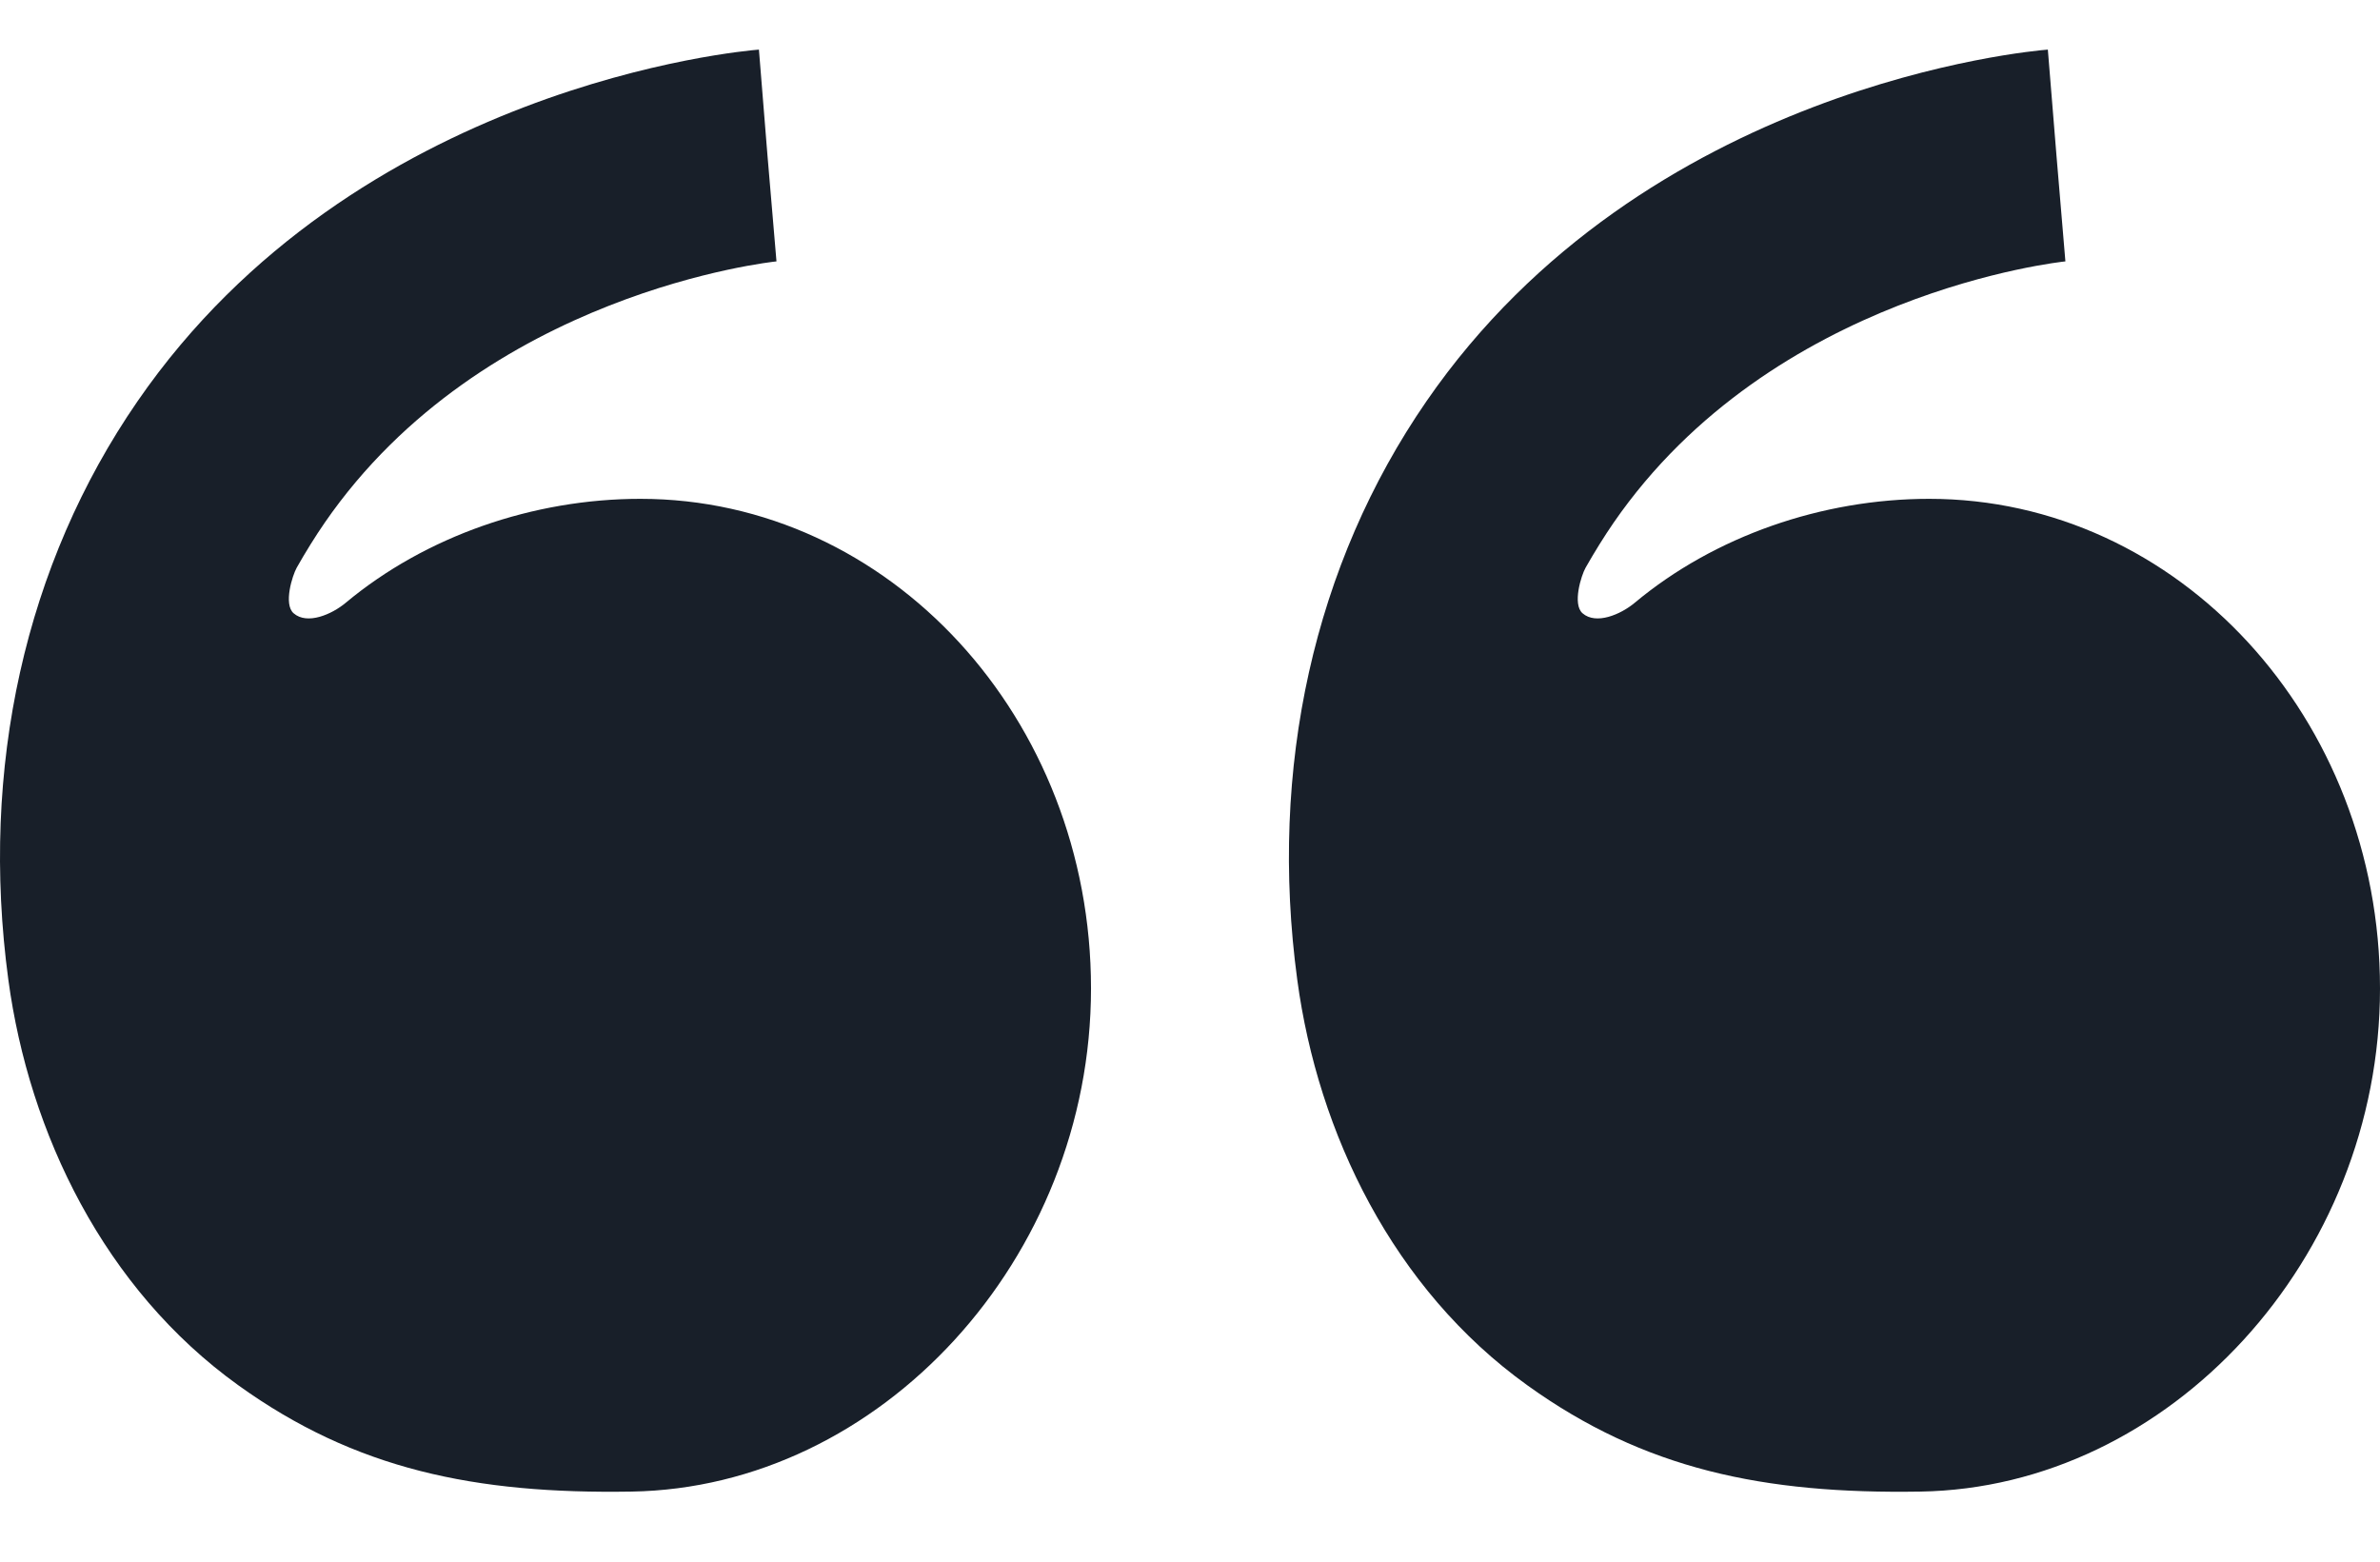 <svg width="32" height="21" viewBox="0 0 32 21" fill="none" xmlns="http://www.w3.org/2000/svg">
<path id="Icon" fill-rule="evenodd" clip-rule="evenodd" d="M4.647 8.107C5.723 7.209 7.17 6.708 8.61 6.708C11.956 6.708 14.669 9.656 14.669 13.292C14.669 16.928 11.836 20.005 8.489 20.058C6.387 20.092 4.778 19.76 3.204 18.628C1.403 17.334 0.391 15.241 0.112 13.174C-0.272 10.329 0.337 7.588 1.849 5.396C4.782 1.141 9.985 0.684 10.204 0.667L10.319 2.091L10.44 3.515C10.4 3.519 6.505 3.927 4.366 7.029C4.243 7.207 4.106 7.427 3.99 7.633C3.932 7.736 3.808 8.125 3.948 8.247C4.13 8.406 4.461 8.262 4.647 8.107ZM21.978 8.107C23.053 7.209 24.5 6.708 25.939 6.708C29.287 6.708 32 9.656 32 13.293C32 16.928 29.166 20.005 25.819 20.058C23.717 20.092 22.108 19.76 20.535 18.628C18.733 17.334 17.72 15.241 17.442 13.174C17.058 10.329 17.667 7.588 19.179 5.396C22.113 1.141 27.314 0.684 27.534 0.667L27.65 2.091L27.77 3.515C27.73 3.519 23.835 3.927 21.695 7.03C21.573 7.207 21.436 7.427 21.319 7.634C21.261 7.736 21.138 8.125 21.278 8.247C21.46 8.406 21.792 8.262 21.978 8.107Z" fill="#0D141F" fill-opacity="0.95"/>
</svg>
